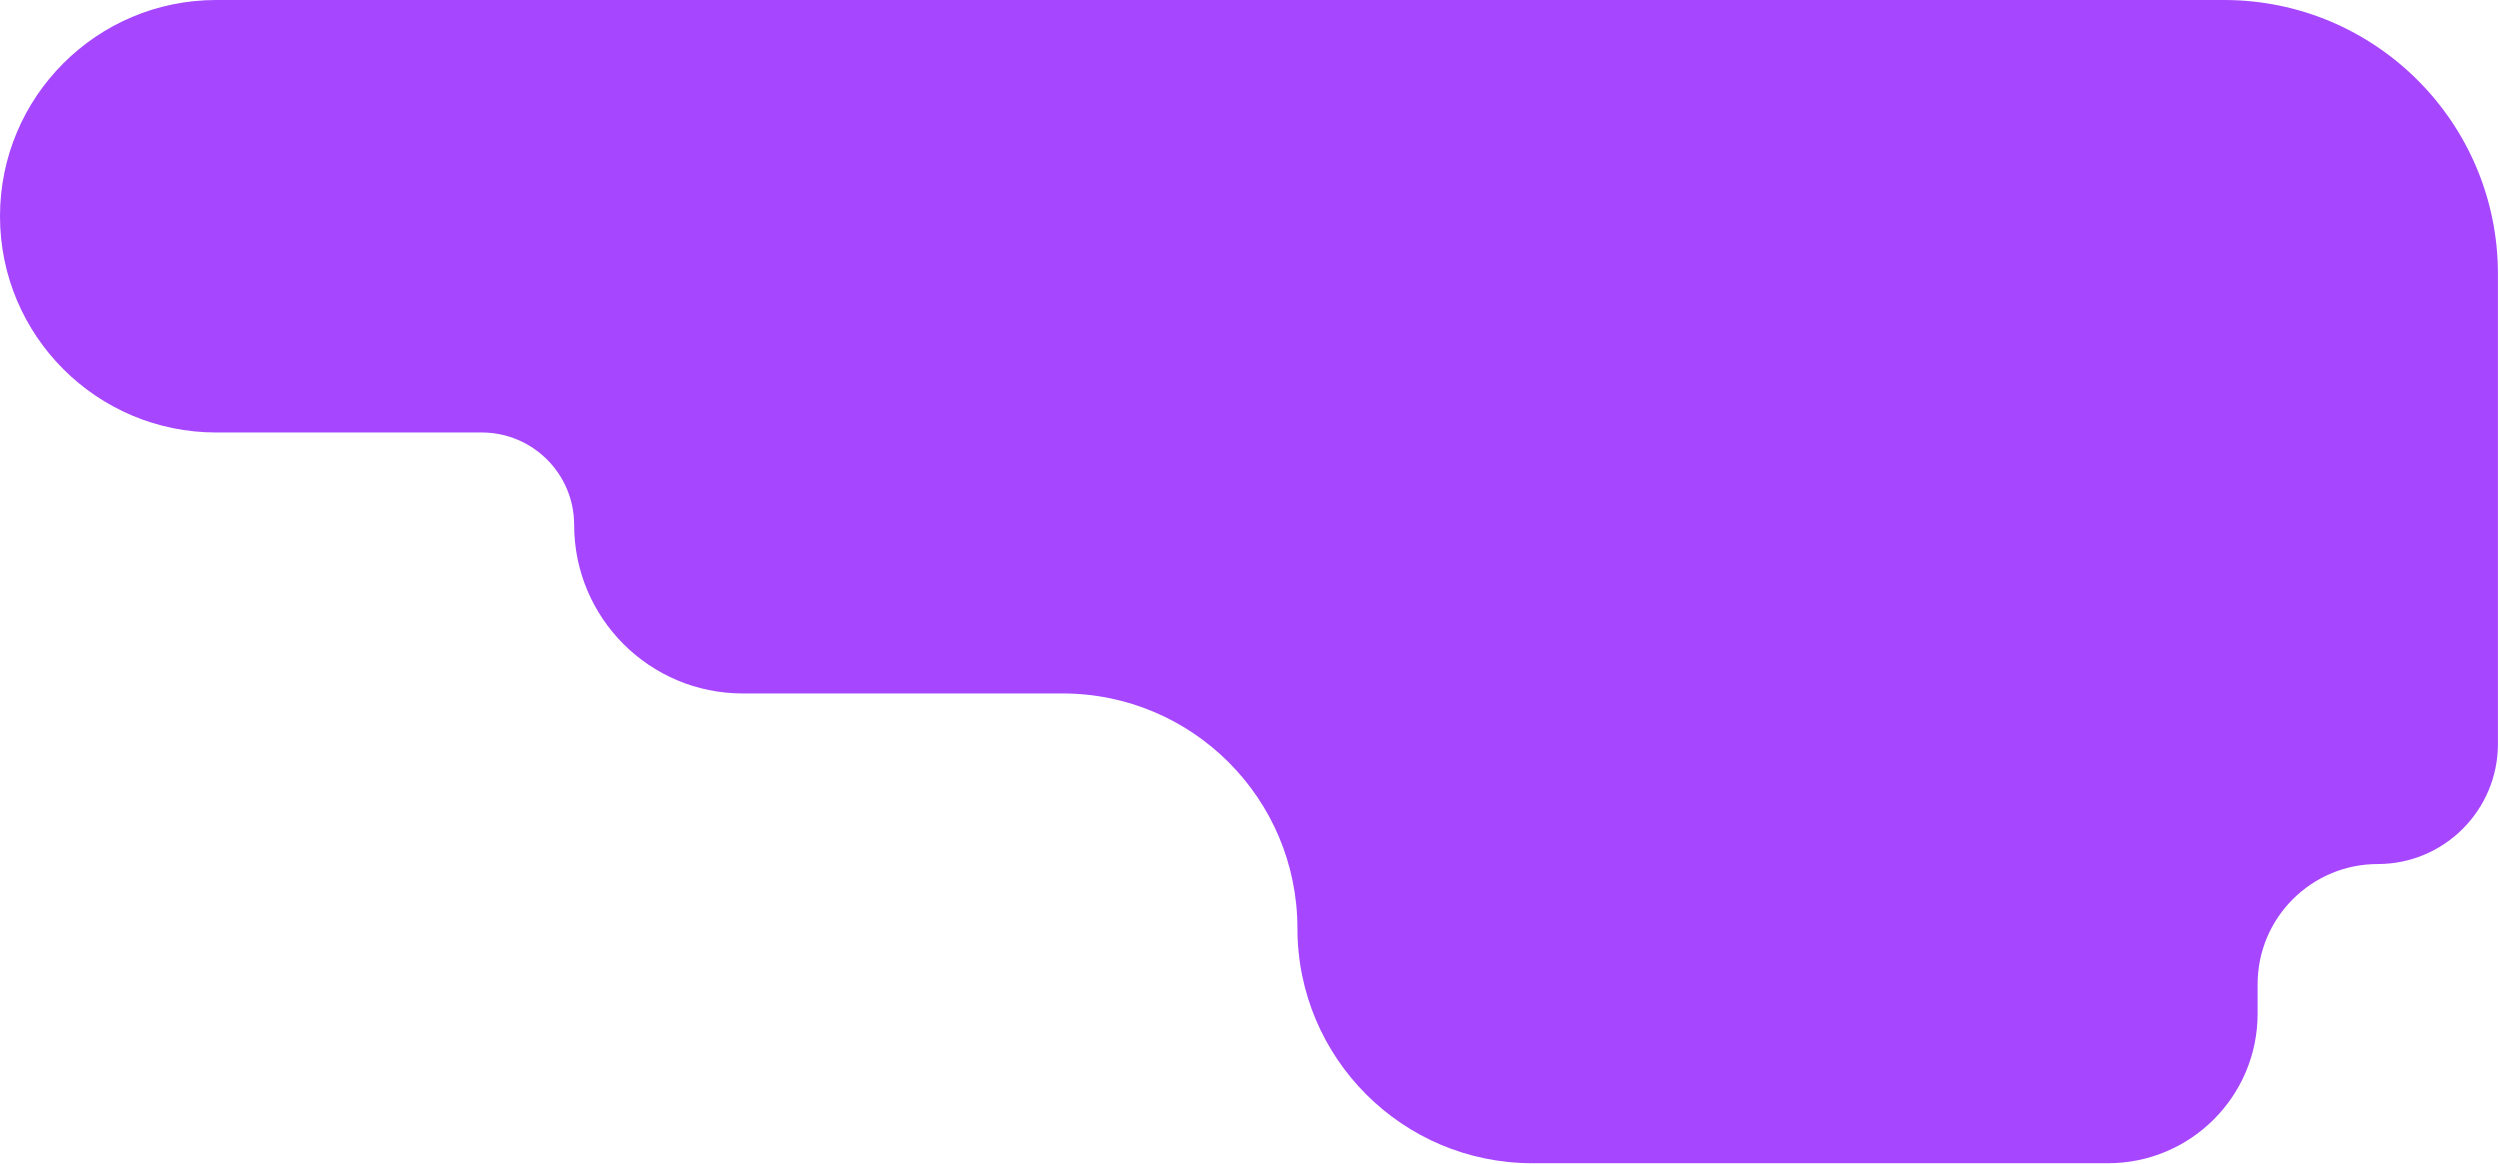 <?xml version="1.0" encoding="UTF-8"?> <svg xmlns="http://www.w3.org/2000/svg" width="859" height="400" viewBox="0 0 859 400" fill="none"><path d="M165.52 148.602H74.301C33.266 148.602 0 115.336 0 74.301C0 33.266 33.266 0 74.301 0H764.173C816.151 0 858.287 42.136 858.287 94.114V194.083V255.596C858.287 278.398 839.803 296.882 817.002 296.882C794.2 296.882 775.716 315.366 775.716 338.168V348.281C775.716 376.668 752.704 399.681 724.316 399.681H526.502C481.93 399.681 445.797 363.548 445.797 318.976C445.797 274.404 409.665 238.271 365.093 238.271H255.19C223.206 238.271 197.278 212.343 197.278 180.36C197.278 162.82 183.06 148.602 165.52 148.602Z" fill="#A646FF"></path></svg> 